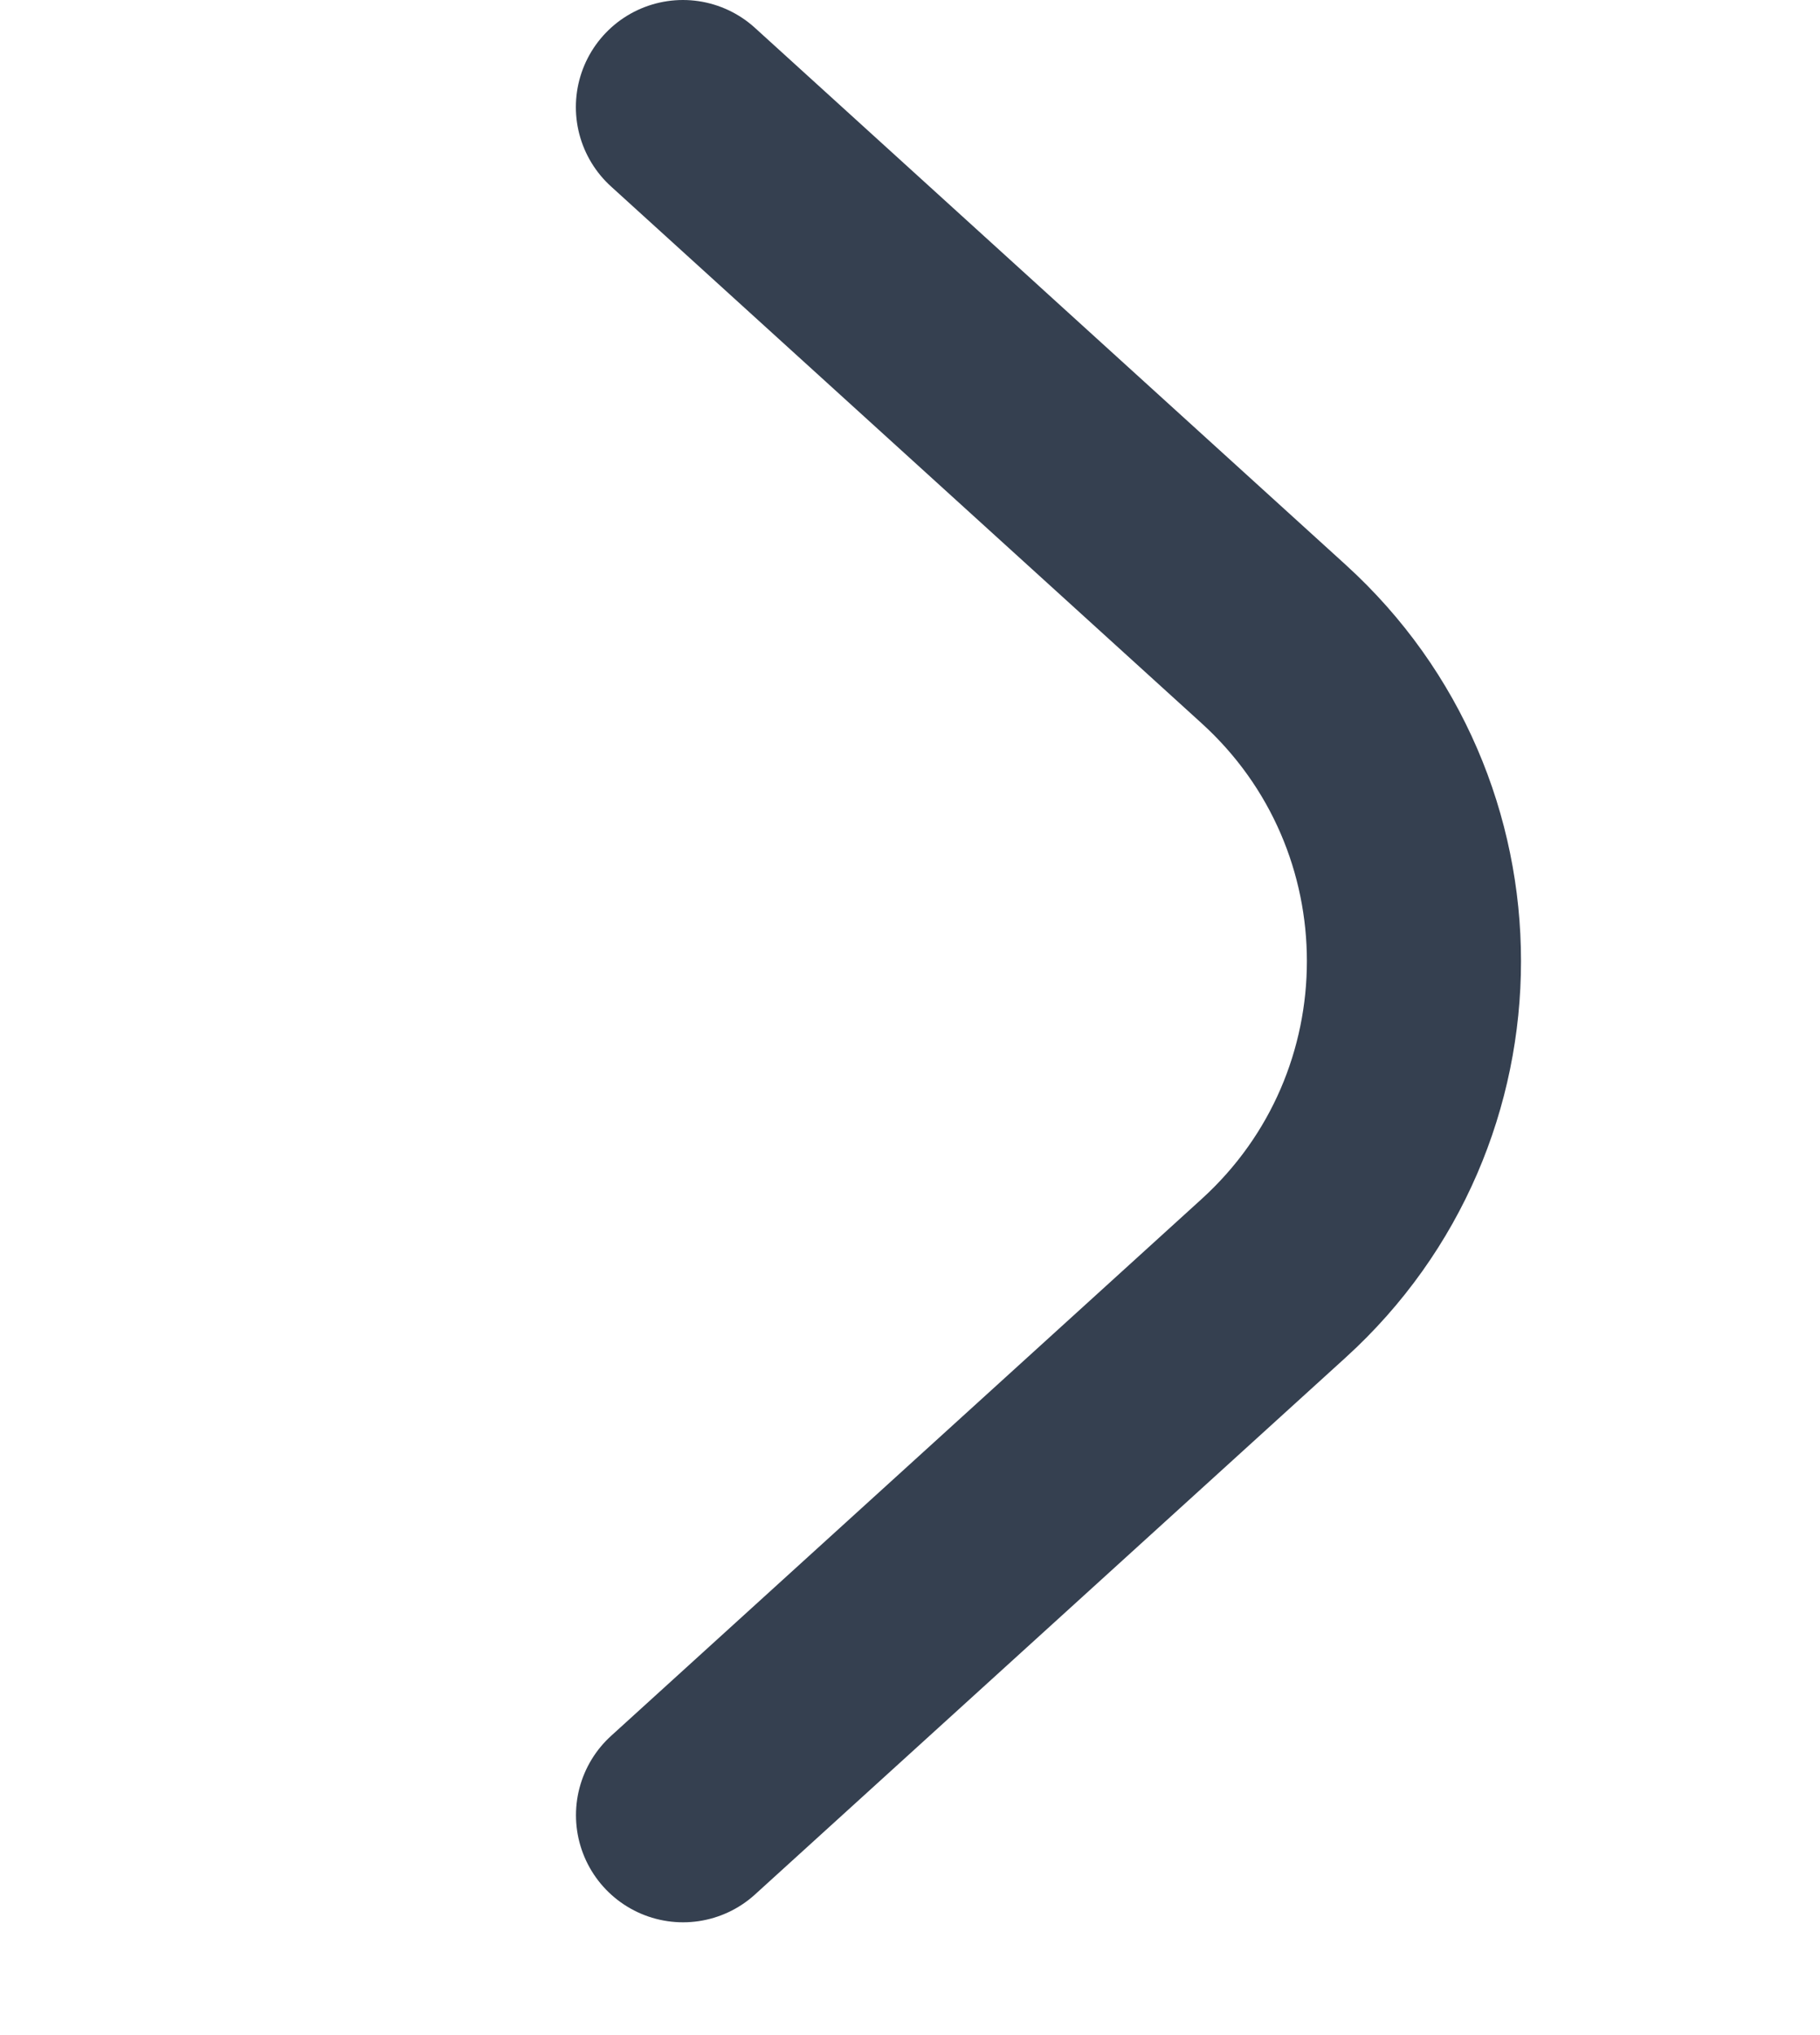 <svg xmlns="http://www.w3.org/2000/svg" width="17" height="19" viewBox="0 0 17 19" fill="none"><path d="M6.379 1L11.897 6.013C13.644 7.6 13.644 10.347 11.897 11.934L6.38 16.947" stroke="#354050" stroke-width="2" stroke-linecap="round"></path></svg>